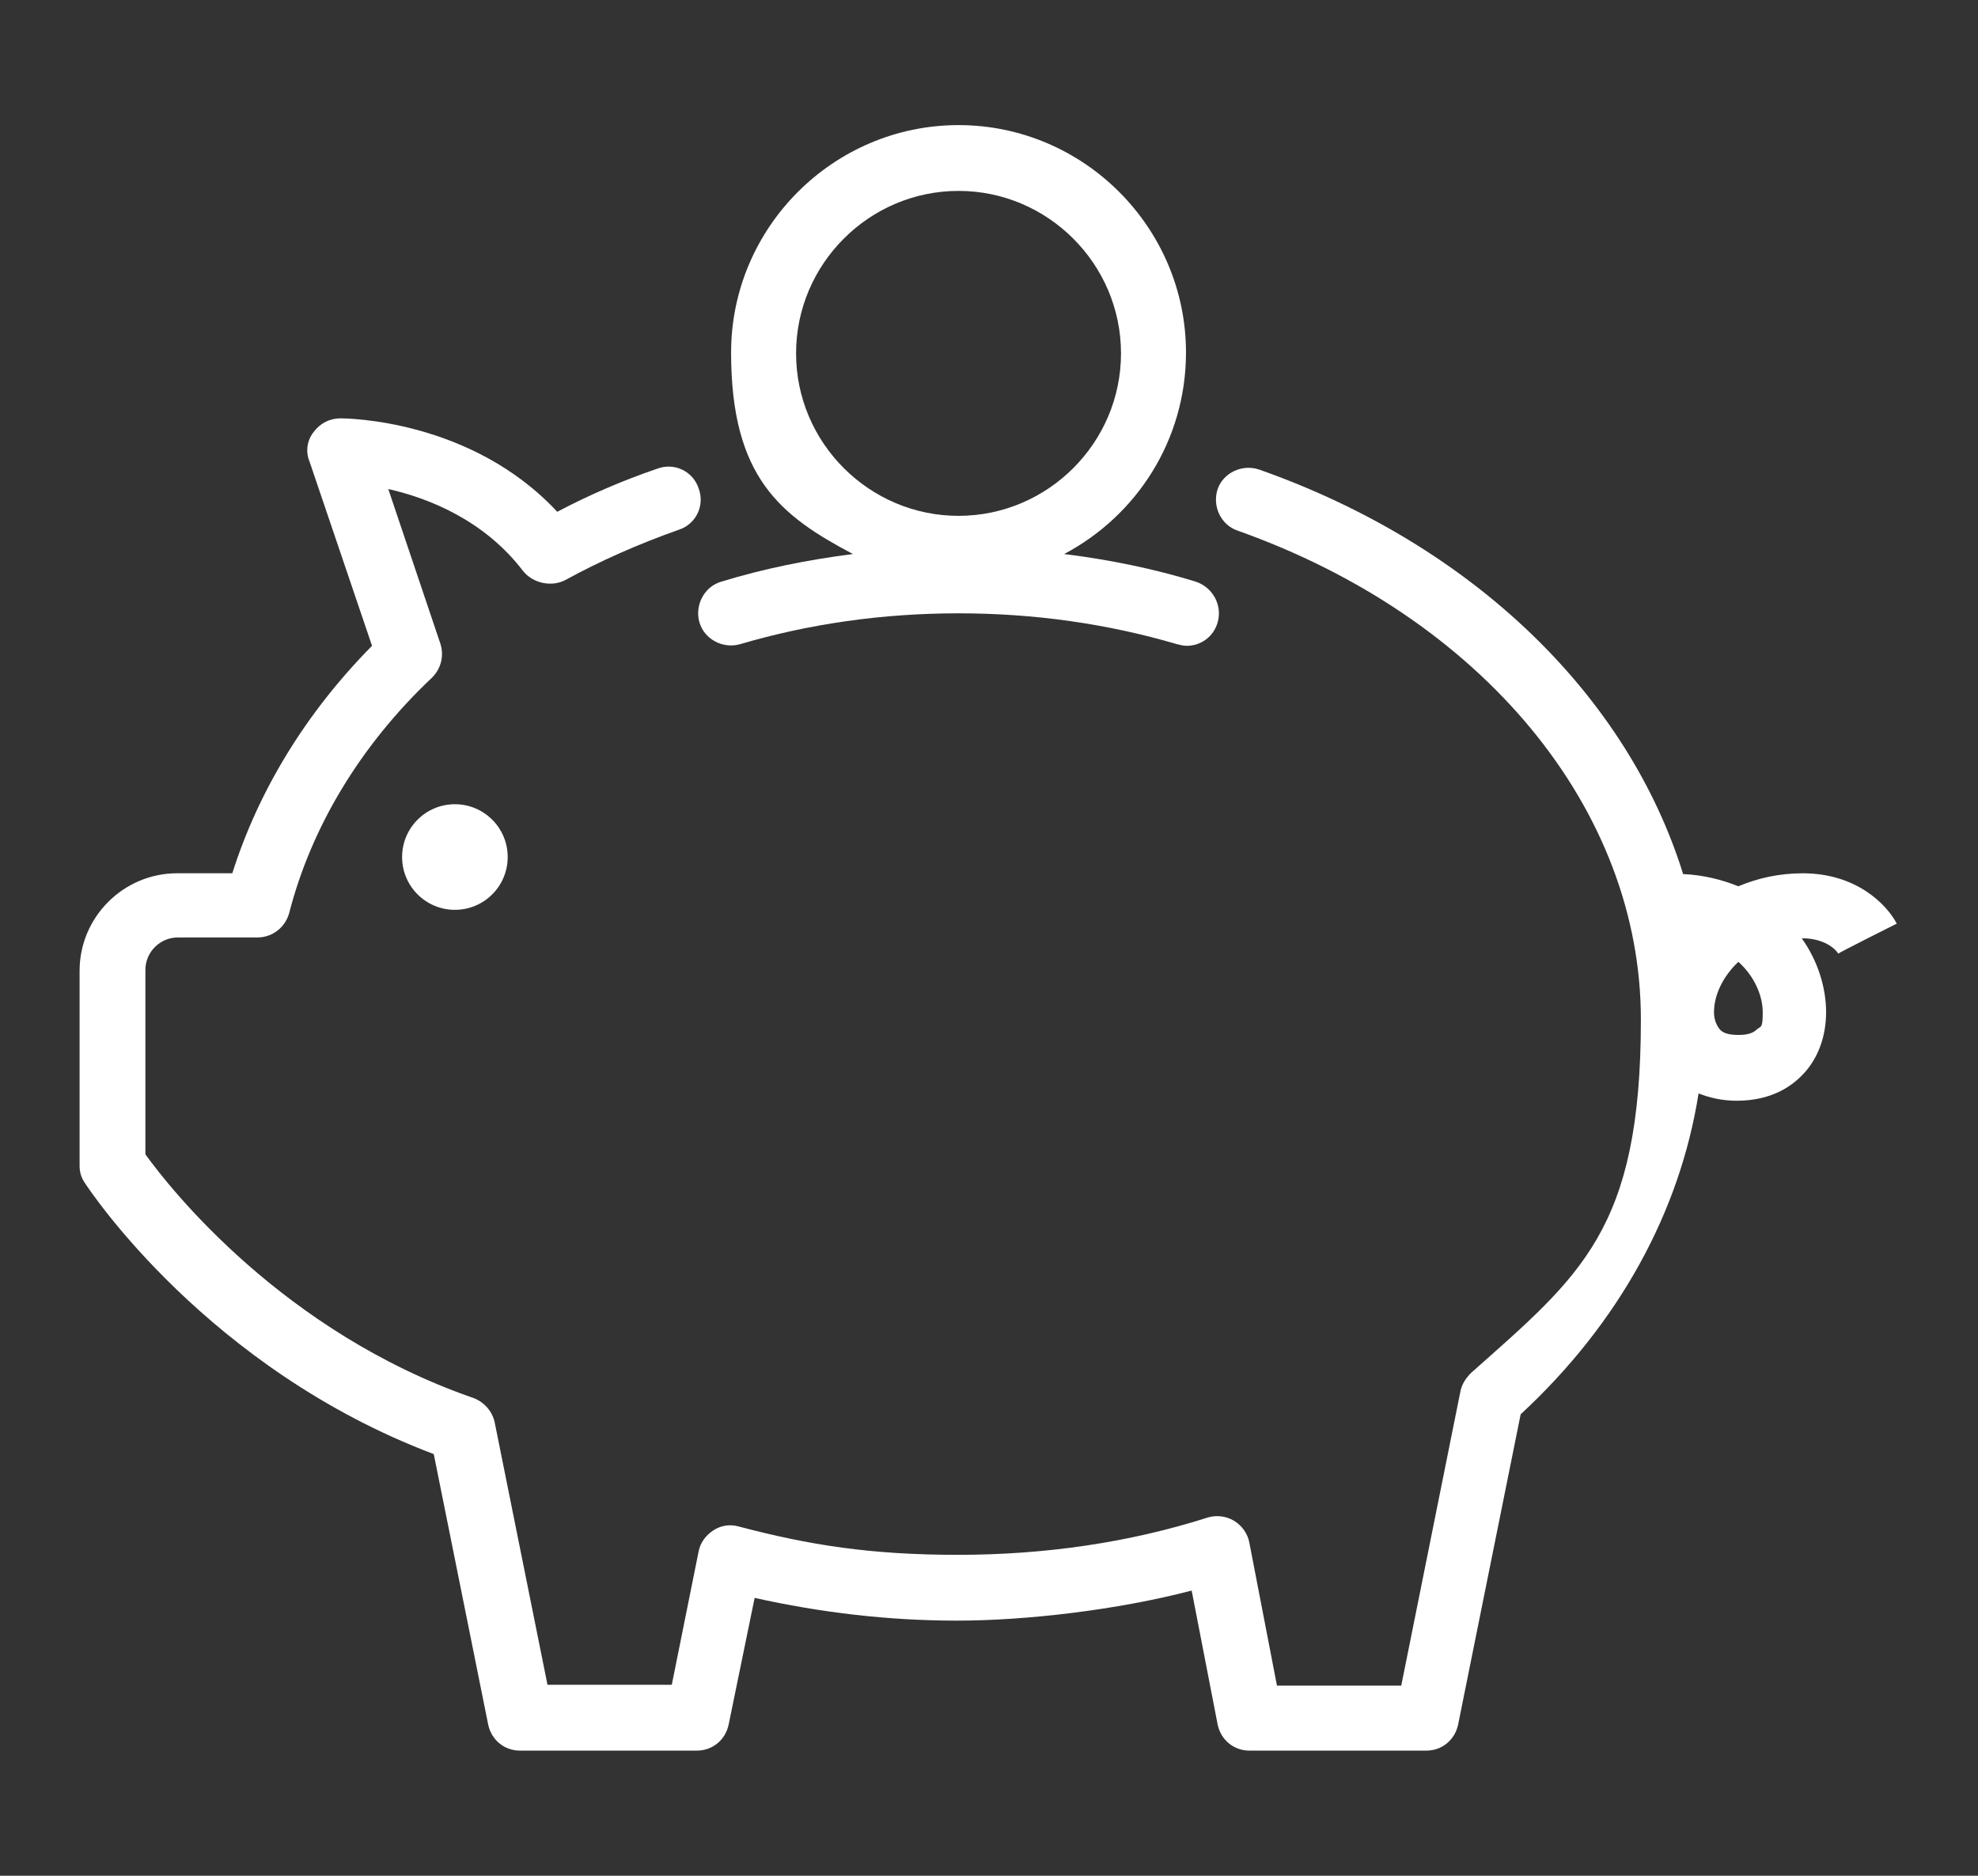 <svg xmlns="http://www.w3.org/2000/svg" viewBox="0 0 243.5 230.9"><rect x="0" y="0" width="243.5" height="230.9" fill="#333333" stroke="none"/><defs><style>      .cls-1 {        fill: #fff;      }    </style></defs><g><g id="Capa_1"><g><path class="cls-1" d="M222,107.5c-3,0-5.6.6-8,1.6-2-.8-4.3-1.4-6.8-1.5-6.8-21.9-25.8-40.5-52.2-49.8-2.1-.7-4.4.4-5.1,2.4-.7,2.1.4,4.4,2.4,5.1,30.2,10.7,49.7,34.3,49.7,60.2s-7.4,31.5-20.9,43.5c-.6.6-1.1,1.3-1.3,2.2l-7.3,36.3h-15.3l-3.4-17.6c-.2-1.1-.9-2.1-1.9-2.7-1-.6-2.2-.7-3.2-.4-9.7,3.1-20.1,4.6-30.8,4.6s-18.3-1.2-27-3.5c-1.1-.3-2.2-.1-3.1.5-.9.6-1.6,1.5-1.8,2.6l-3.3,16.4h-15.3l-6.5-32.3c-.3-1.4-1.3-2.5-2.6-3-23.4-8.1-37.3-25.7-40.4-30v-22.7c0-2.2,1.8-4,4-4h9.8c1.8,0,3.4-1.2,3.9-3,2.7-10.5,8.7-20.6,17.6-29,1.1-1.1,1.5-2.7,1-4.2l-6.4-19c4.9,1.1,11.8,3.8,16.6,10.1,1.2,1.5,3.5,2,5.2,1.1,4.2-2.3,8.9-4.4,14-6.2,2.1-.7,3.2-3,2.4-5.1-.7-2.1-3-3.2-5.1-2.4-4.4,1.5-8.5,3.3-12.3,5.3-10.6-11.4-26-11.5-26.7-11.5-1.3,0-2.5.6-3.3,1.7-.8,1-1,2.4-.5,3.6l7.7,22.7c-8.2,8.3-14,17.9-17.2,28h-6.8c-6.6,0-12,5.4-12,12v24c0,.8.2,1.5.7,2.2.6.9,15.1,22.8,42.9,33.3l6.7,33.3c.4,1.9,2,3.2,3.9,3.2h21.8c1.9,0,3.5-1.3,3.9-3.2l3.2-15.6c8.1,1.8,16.4,2.8,24.9,2.8s19.7-1.3,28.9-3.7l3.2,16.5c.4,1.9,2,3.2,3.9,3.2h21.8c1.9,0,3.5-1.3,3.9-3.2l7.7-38.2c12.1-11.2,19.6-24.9,21.9-39.5,1.3.5,2.8.9,4.7.9,4.3,0,6.8-1.8,8.2-3.3,1.8-1.9,2.8-4.6,2.8-7.6s-1-6.3-3-9.1c3.2,0,4.4,1.7,4.5,1.9h0c0-.1,7.2-3.7,7.2-3.7-1.2-2.3-4.9-6.2-11.6-6.2ZM216.3,126.7c-.5.5-1.2.7-2.3.7s-1.9-.2-2.3-.7c-.4-.5-.7-1.2-.7-2.1,0-2,1-4.3,3-6.2,2,1.8,3,4.2,3,6.2s-.2,1.7-.7,2.1Z"></path><circle class="cls-1" cx="56" cy="105.5" r="6.5"></circle><path class="cls-1" d="M86.1,76.6c.6,2.1,2.9,3.3,5,2.7,8.5-2.5,17.5-3.8,26.9-3.8s18.4,1.3,26.9,3.8c.4.1.8.2,1.2.2,1.7,0,3.3-1.1,3.8-2.9.6-2.1-.6-4.3-2.7-5-5.2-1.6-10.6-2.7-16.2-3.4,8.9-4.7,15-14,15-24.8,0-15.4-12.6-28-28-28s-28,12.6-28,28,6.1,20.1,15,24.8c-5.5.7-11,1.8-16.2,3.4-2.1.6-3.3,2.9-2.7,5ZM98,43.5c0-11,9-20,20-20s20,9,20,20-9,20-20,20-20-9-20-20Z"></path></g></g></g></svg>